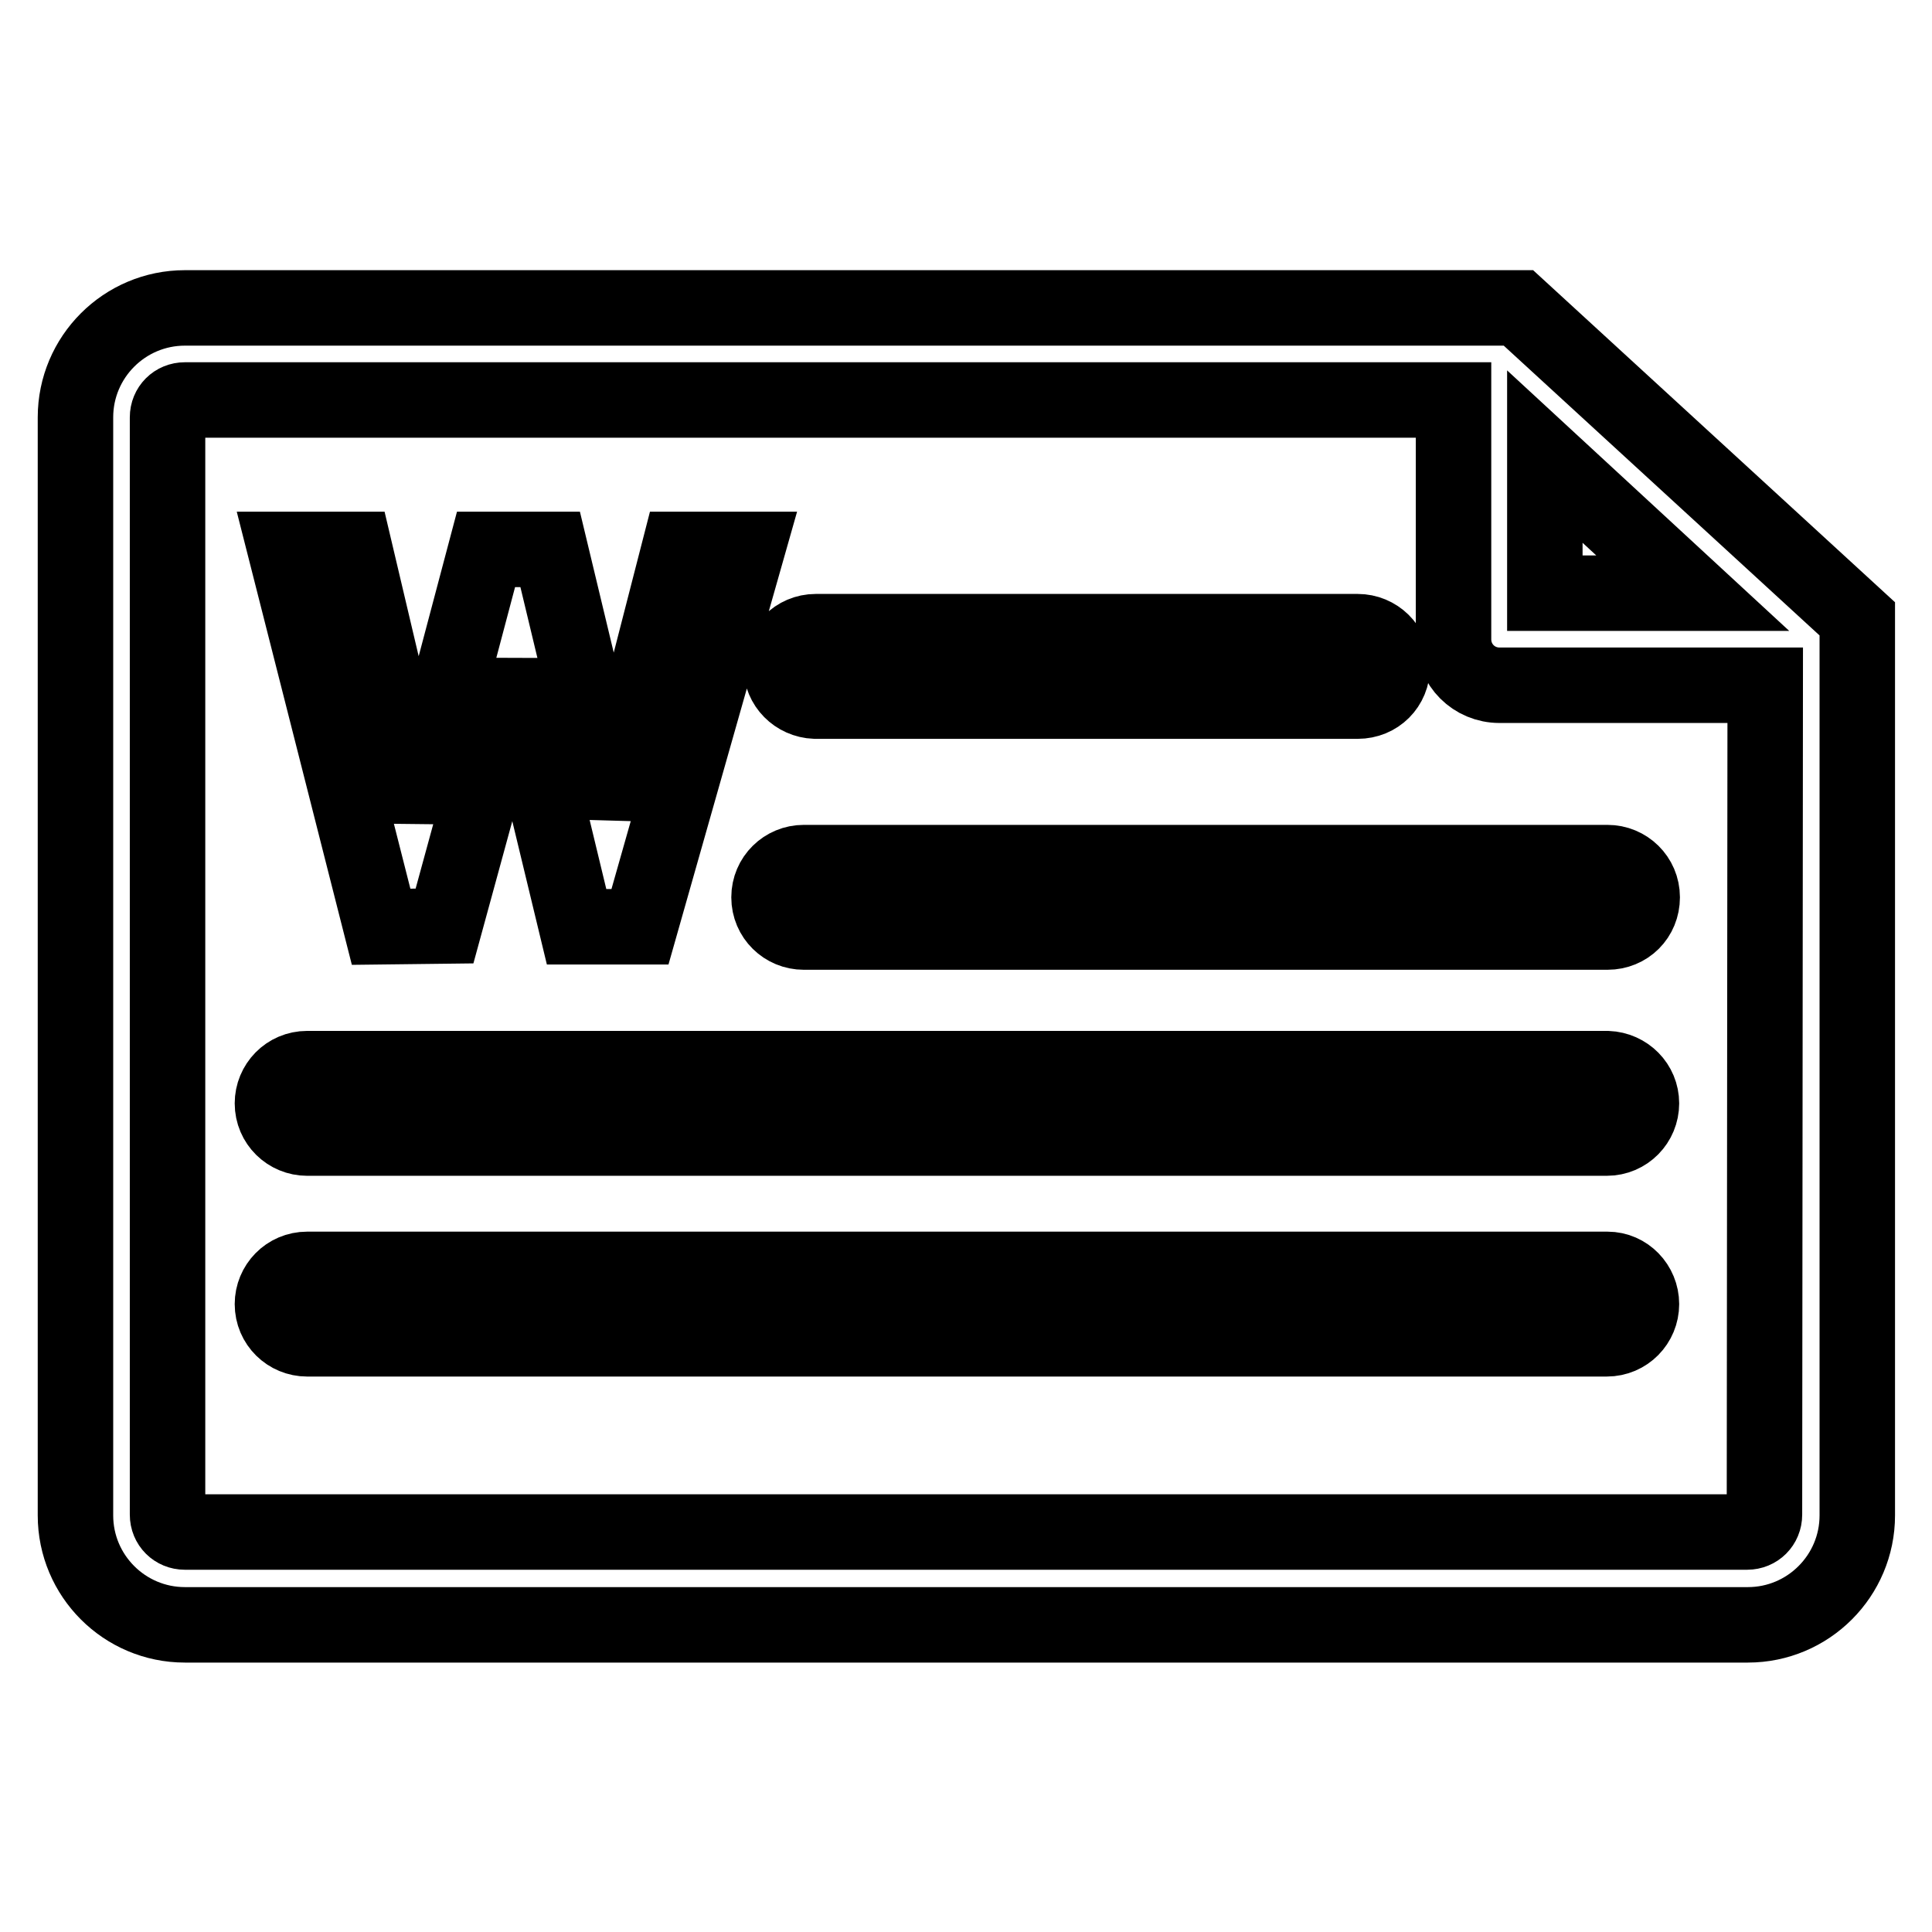 <?xml version="1.0" encoding="utf-8"?>
<!-- Svg Vector Icons : http://www.onlinewebfonts.com/icon -->
<!DOCTYPE svg PUBLIC "-//W3C//DTD SVG 1.1//EN" "http://www.w3.org/Graphics/SVG/1.1/DTD/svg11.dtd">
<svg version="1.1" xmlns="http://www.w3.org/2000/svg" xmlns:xlink="http://www.w3.org/1999/xlink" x="0px" y="0px" viewBox="0 0 256 256" enable-background="new 0 0 256 256" xml:space="preserve">
<g> <path stroke-width="10" fill-opacity="0" stroke="#000000"  d="M201.2,40.8H24.5c-8,0-14.5,6.5-14.5,14.5v145.5c0,8,6.5,14.5,14.5,14.5h207.1c8,0,14.5-6.5,14.5-14.5V82 L201.2,40.8z M204.7,60.5l19.6,18.1h-19.6V60.5z M233.8,200.7c0,1.3-1,2.3-2.3,2.3H24.5c-1.3,0-2.3-1-2.3-2.3V55.3 c0-1.3,1-2.3,2.3-2.3h168.1v31.7c0,3.4,2.7,6.1,6.1,6.1h35.2L233.8,200.7L233.8,200.7z M50.5,122.8l-12.7-50H47l5.9,25 c0.8,3.5,1.6,7,2.3,10.3c0.8-3.4,1.7-6.9,2.6-10.4l6.6-24.9h8.5l6,25c0.8,3.3,1.6,6.6,2.2,9.9c0.7-2.9,1.4-5.9,2.2-8.9l0.3-1.1 L90,72.8h9l-14.2,50h-8.4l-6.2-25.7c-0.8-3.2-1.4-6-2-8.9c-0.6,2.8-1.4,5.7-2.3,8.9l-7,25.6L50.5,122.8L50.5,122.8z M103.5,88.3 c0-2.5,2-4.6,4.6-4.6h71.8c2.5,0,4.6,2,4.6,4.6s-2,4.6-4.6,4.6H108C105.5,92.8,103.5,90.8,103.5,88.3z M106.5,114.3H213 c2.5,0,4.6,2,4.6,4.6s-2,4.6-4.6,4.6H106.5c-2.5,0-4.6-2-4.6-4.6S104,114.3,106.5,114.3z M217.5,146.2c0,2.5-2,4.6-4.6,4.6H40.7 c-2.5,0-4.6-2-4.6-4.6c0-2.5,2-4.6,4.6-4.6H213C215.5,141.7,217.5,143.7,217.5,146.2z M217.5,172.8c0,2.5-2,4.6-4.6,4.6H40.7 c-2.5,0-4.6-2-4.6-4.6c0-2.5,2-4.6,4.6-4.6H213C215.5,168.2,217.5,170.3,217.5,172.8z"/></g>
</svg>